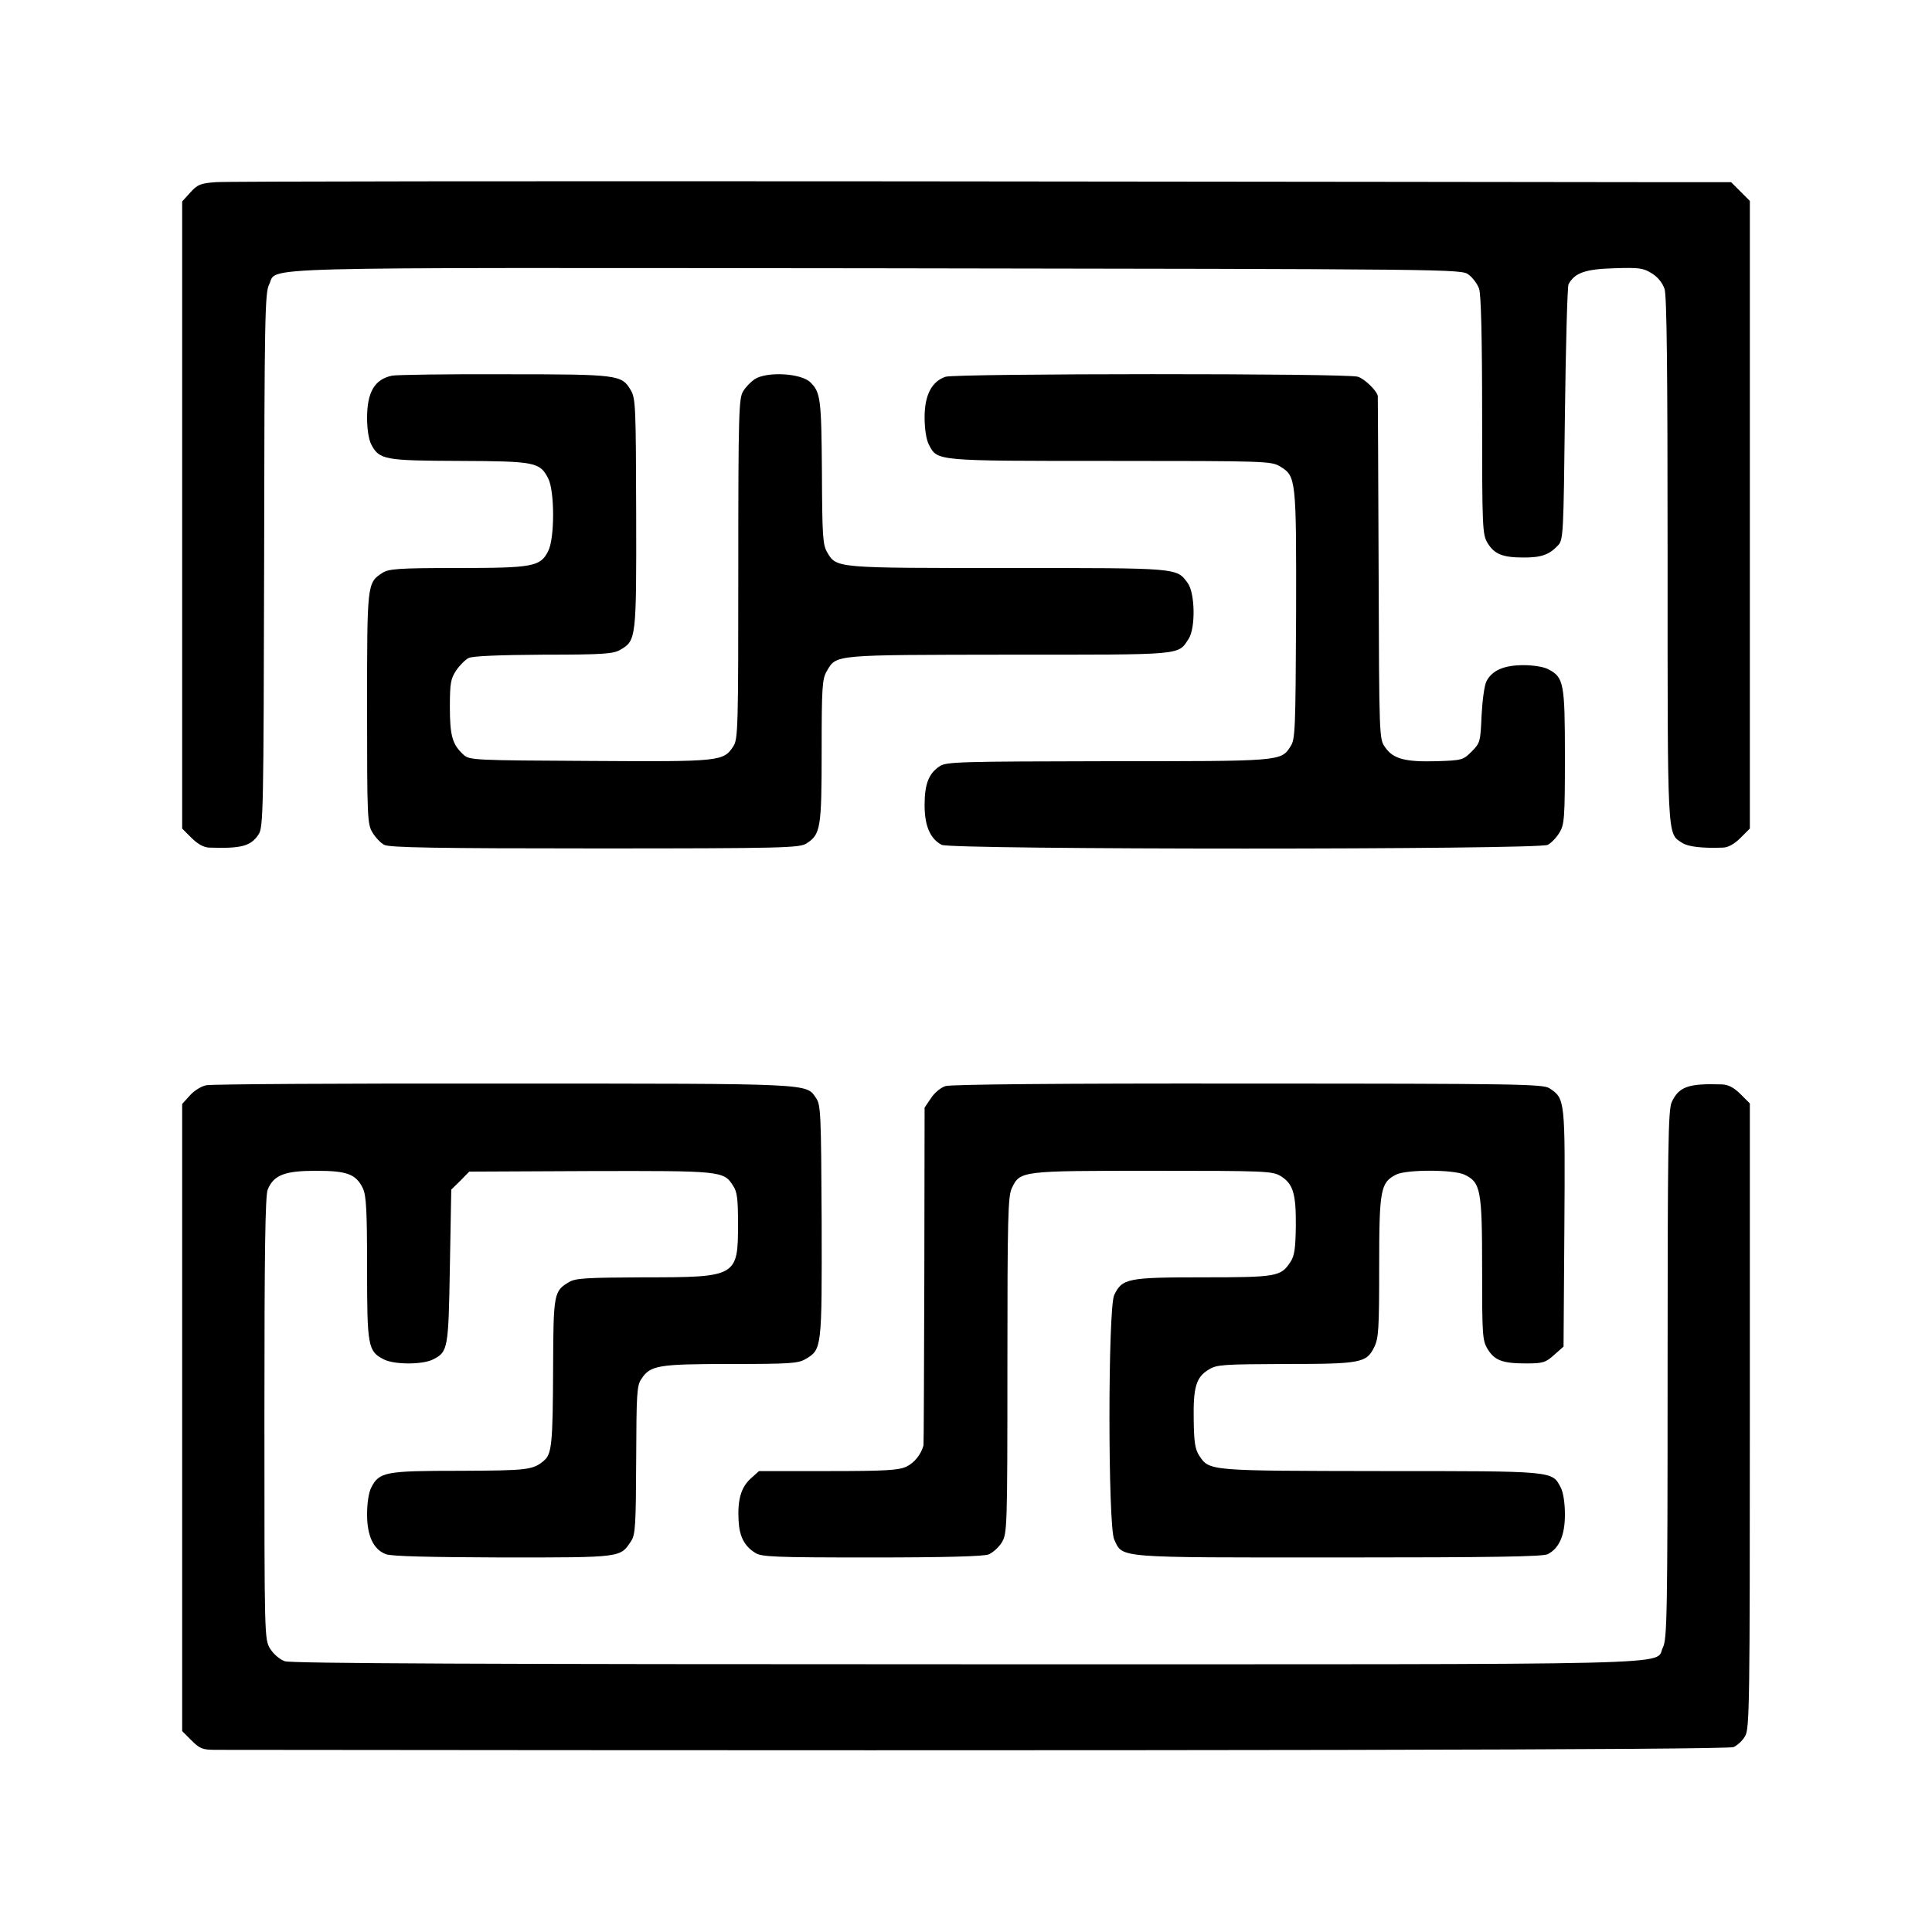 <?xml version="1.0" standalone="no"?>
<!DOCTYPE svg PUBLIC "-//W3C//DTD SVG 20010904//EN"
 "http://www.w3.org/TR/2001/REC-SVG-20010904/DTD/svg10.dtd">
<svg version="1.0" xmlns="http://www.w3.org/2000/svg"
 width="700pt" height="700pt" viewBox="0 0 700 700"
 preserveAspectRatio="xMidYMid meet">
<g transform="translate(0,700) scale(0.1,-0.1)"
fill="#000000" stroke="none">
<path d="M782 6340 c-56 -4 -67 -9 -93 -38 l-29 -32 0 -1136 0 -1136 34 -34
c22 -22 44 -34 63 -35 117 -4 152 5 180 48 17 26 18 81 20 994 1 880 3 969 18
998 33 66 -126 61 2202 59 2101 -3 2118 -3 2144 -23 15 -11 32 -34 38 -51 7
-20 11 -170 11 -460 0 -411 1 -430 20 -462 25 -40 54 -52 131 -52 64 0 92 10
124 44 19 20 20 38 25 476 3 250 9 462 13 470 22 41 60 55 164 58 91 3 107 1
137 -18 22 -13 39 -34 47 -57 8 -26 11 -281 11 -982 0 -1026 -2 -989 53 -1025
22 -14 73 -20 149 -17 18 1 40 13 62 35 l34 34 0 1137 0 1137 -34 34 -34 34
-313 0 c-173 0 -1394 2 -2714 3 -1320 1 -2429 0 -2463 -3z"/>
<path d="M1421 5639 c-64 -13 -91 -60 -91 -154 0 -39 6 -78 15 -95 29 -56 49
-59 321 -60 274 -1 290 -5 320 -63 24 -45 24 -219 0 -264 -28 -56 -55 -61
-329 -61 -215 0 -249 -3 -272 -18 -55 -36 -55 -38 -55 -491 0 -396 1 -420 20
-450 10 -17 29 -37 42 -44 18 -10 193 -13 763 -13 684 0 742 2 767 18 51 33
55 54 55 335 0 232 2 262 19 290 35 60 21 58 660 59 639 0 611 -3 651 58 25
39 23 166 -4 202 -41 55 -29 54 -650 54 -627 0 -622 -1 -656 57 -16 27 -18 60
-19 291 -2 264 -5 288 -41 324 -33 34 -158 41 -203 12 -13 -9 -32 -28 -41 -43
-16 -25 -18 -73 -18 -643 0 -578 -1 -618 -18 -644 -36 -55 -46 -56 -520 -53
-419 2 -436 3 -457 22 -41 37 -50 69 -50 173 0 87 3 103 23 133 12 18 33 39
45 45 15 7 108 11 272 12 217 0 253 3 278 18 57 33 58 40 57 494 -1 390 -2
417 -20 447 -33 55 -43 57 -456 57 -208 1 -392 -2 -408 -5z"/>
<path d="M3426 5635 c-50 -17 -76 -66 -76 -147 0 -42 6 -80 15 -98 32 -61 17
-60 657 -60 567 0 584 -1 616 -20 58 -36 59 -41 58 -536 -2 -416 -3 -453 -20
-478 -35 -55 -33 -54 -663 -54 -533 -1 -584 -2 -608 -18 -40 -26 -55 -65 -55
-141 0 -75 20 -122 62 -144 33 -18 2163 -18 2196 0 13 7 32 27 42 44 18 29 20
52 20 275 0 267 -4 288 -60 317 -16 9 -55 15 -90 15 -71 0 -114 -19 -134 -58
-8 -15 -15 -69 -18 -125 -4 -94 -5 -99 -36 -130 -31 -31 -35 -32 -128 -35
-112 -3 -156 8 -185 50 -22 30 -22 32 -24 647 -1 339 -3 621 -3 626 -3 19 -47
62 -72 70 -37 13 -1456 12 -1494 0z"/>
<path d="M748 3068 c-18 -3 -45 -20 -60 -37 l-28 -31 0 -1136 0 -1136 34 -34
c30 -30 40 -34 88 -34 3591 -4 5476 0 5499 10 14 6 33 24 42 40 16 26 17 122
17 1160 l0 1132 -34 34 c-24 24 -44 34 -67 35 -121 4 -156 -8 -182 -64 -13
-28 -15 -163 -15 -988 0 -872 -2 -959 -17 -988 -33 -66 156 -61 -2523 -61
-1732 0 -2448 3 -2470 11 -18 6 -41 26 -53 45 -21 35 -21 36 -21 835 0 610 3
806 12 829 22 53 62 68 175 68 113 0 145 -12 170 -64 12 -26 15 -80 15 -289 0
-282 3 -301 60 -330 38 -20 142 -20 180 0 53 27 55 38 60 337 l5 278 33 32 32
33 437 2 c475 1 485 1 519 -53 15 -22 18 -48 18 -139 0 -191 -5 -193 -341
-193 -209 -1 -247 -3 -271 -17 -55 -33 -57 -39 -58 -311 -1 -277 -5 -312 -33
-336 -40 -34 -59 -36 -304 -37 -272 0 -293 -4 -322 -61 -9 -17 -15 -56 -15
-97 0 -78 23 -127 68 -144 18 -8 161 -11 424 -12 434 0 425 -1 465 60 15 23
17 57 18 293 1 239 2 270 19 294 32 49 60 54 323 54 215 0 245 2 272 18 59 35
59 38 58 499 -2 386 -3 422 -20 446 -37 54 0 53 -1128 53 -576 1 -1063 -2
-1081 -6z"/>
<path d="M3426 3065 c-17 -5 -41 -25 -53 -44 l-23 -34 -1 -608 c-1 -335 -2
-612 -3 -616 -9 -33 -33 -63 -62 -77 -29 -13 -74 -16 -284 -16 l-250 0 -30
-27 c-35 -32 -48 -76 -44 -152 3 -57 20 -92 60 -117 22 -15 69 -17 422 -17
266 0 406 4 424 11 16 7 37 26 48 44 19 32 20 51 20 641 0 534 2 613 16 642
30 63 32 63 511 63 406 0 433 -1 463 -19 45 -28 56 -63 55 -181 -1 -82 -5
-109 -20 -131 -34 -52 -49 -55 -316 -55 -274 0 -293 -4 -322 -64 -23 -49 -23
-837 0 -886 32 -68 -2 -65 813 -65 561 0 741 3 758 12 42 22 62 69 62 144 0
41 -6 80 -15 97 -32 61 -18 60 -650 60 -627 1 -623 0 -660 56 -15 23 -19 49
-20 131 -2 117 9 154 55 181 28 18 54 19 276 20 275 0 295 4 323 61 16 32 18
66 18 291 0 281 5 305 61 334 37 19 207 19 248 0 59 -28 64 -55 64 -342 0
-239 1 -259 20 -290 25 -41 54 -52 139 -52 61 0 71 3 102 31 l34 30 3 429 c3
468 3 469 -54 507 -24 15 -110 17 -1092 17 -685 1 -1076 -3 -1096 -9z"/>
</g>
</svg>
